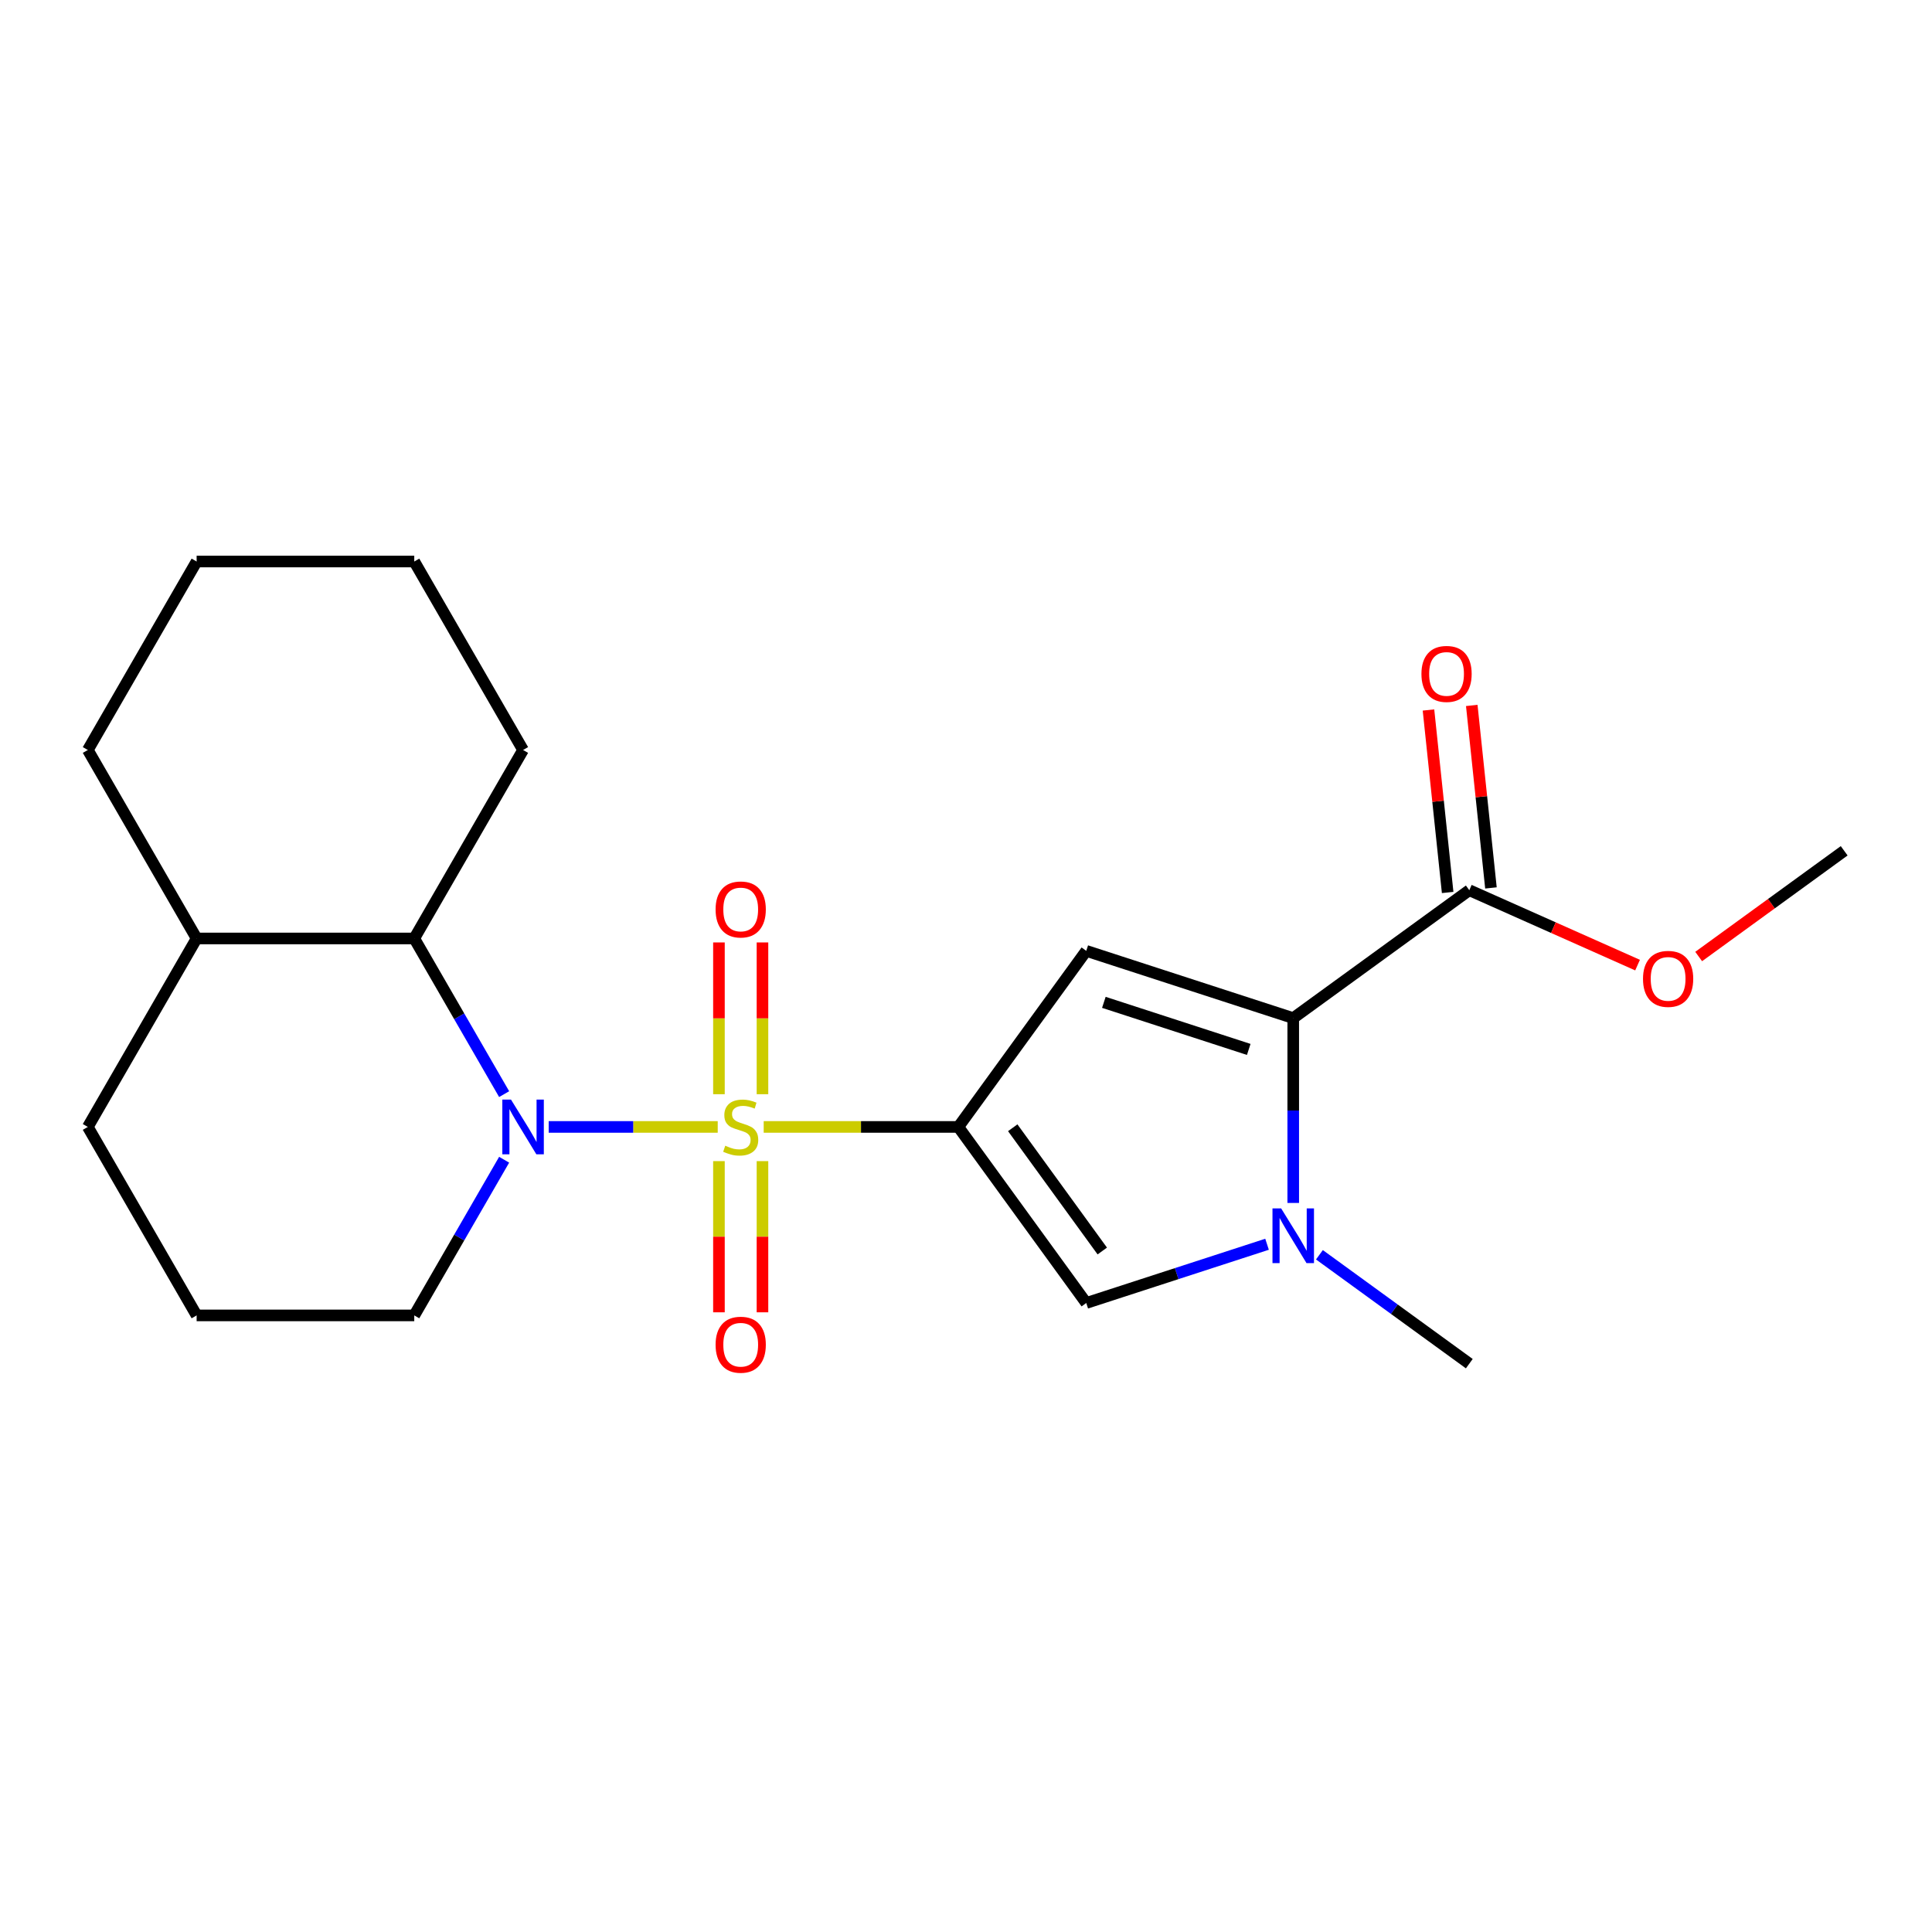 <?xml version='1.0' encoding='iso-8859-1'?>
<svg version='1.1' baseProfile='full'
              xmlns='http://www.w3.org/2000/svg'
                      xmlns:rdkit='http://www.rdkit.org/xml'
                      xmlns:xlink='http://www.w3.org/1999/xlink'
                  xml:space='preserve'
width='1000px' height='1000px' viewBox='0 0 1000 1000'>
<!-- END OF HEADER -->
<rect style='opacity:1.0;fill:#FFFFFF;stroke:none' width='1000' height='1000' x='0' y='0'> </rect>
<path class='bond-0' d='M 395.285,583.298 L 445.659,583.298' style='fill:none;fill-rule:evenodd;stroke:#CCCC00;stroke-width:6px;stroke-linecap:butt;stroke-linejoin:miter;stroke-opacity:1' />
<path class='bond-0' d='M 445.659,583.298 L 496.034,583.298' style='fill:none;fill-rule:evenodd;stroke:#000000;stroke-width:6px;stroke-linecap:butt;stroke-linejoin:miter;stroke-opacity:1' />
<path class='bond-1' d='M 371.493,583.298 L 327.748,583.298' style='fill:none;fill-rule:evenodd;stroke:#CCCC00;stroke-width:6px;stroke-linecap:butt;stroke-linejoin:miter;stroke-opacity:1' />
<path class='bond-1' d='M 327.748,583.298 L 284.003,583.298' style='fill:none;fill-rule:evenodd;stroke:#0000FF;stroke-width:6px;stroke-linecap:butt;stroke-linejoin:miter;stroke-opacity:1' />
<path class='bond-8' d='M 394.653,566.362 L 394.653,527.084' style='fill:none;fill-rule:evenodd;stroke:#CCCC00;stroke-width:6px;stroke-linecap:butt;stroke-linejoin:miter;stroke-opacity:1' />
<path class='bond-8' d='M 394.653,527.084 L 394.653,487.806' style='fill:none;fill-rule:evenodd;stroke:#FF0000;stroke-width:6px;stroke-linecap:butt;stroke-linejoin:miter;stroke-opacity:1' />
<path class='bond-8' d='M 372.124,566.362 L 372.124,527.084' style='fill:none;fill-rule:evenodd;stroke:#CCCC00;stroke-width:6px;stroke-linecap:butt;stroke-linejoin:miter;stroke-opacity:1' />
<path class='bond-8' d='M 372.124,527.084 L 372.124,487.806' style='fill:none;fill-rule:evenodd;stroke:#FF0000;stroke-width:6px;stroke-linecap:butt;stroke-linejoin:miter;stroke-opacity:1' />
<path class='bond-9' d='M 372.124,600.995 L 372.124,640.122' style='fill:none;fill-rule:evenodd;stroke:#CCCC00;stroke-width:6px;stroke-linecap:butt;stroke-linejoin:miter;stroke-opacity:1' />
<path class='bond-9' d='M 372.124,640.122 L 372.124,679.249' style='fill:none;fill-rule:evenodd;stroke:#FF0000;stroke-width:6px;stroke-linecap:butt;stroke-linejoin:miter;stroke-opacity:1' />
<path class='bond-9' d='M 394.653,600.995 L 394.653,640.122' style='fill:none;fill-rule:evenodd;stroke:#CCCC00;stroke-width:6px;stroke-linecap:butt;stroke-linejoin:miter;stroke-opacity:1' />
<path class='bond-9' d='M 394.653,640.122 L 394.653,679.249' style='fill:none;fill-rule:evenodd;stroke:#FF0000;stroke-width:6px;stroke-linecap:butt;stroke-linejoin:miter;stroke-opacity:1' />
<path class='bond-2' d='M 496.034,583.298 L 562.245,492.167' style='fill:none;fill-rule:evenodd;stroke:#000000;stroke-width:6px;stroke-linecap:butt;stroke-linejoin:miter;stroke-opacity:1' />
<path class='bond-5' d='M 496.034,583.298 L 562.245,674.43' style='fill:none;fill-rule:evenodd;stroke:#000000;stroke-width:6px;stroke-linecap:butt;stroke-linejoin:miter;stroke-opacity:1' />
<path class='bond-5' d='M 524.192,583.726 L 570.539,647.518' style='fill:none;fill-rule:evenodd;stroke:#000000;stroke-width:6px;stroke-linecap:butt;stroke-linejoin:miter;stroke-opacity:1' />
<path class='bond-6' d='M 260.943,566.322 L 237.682,526.034' style='fill:none;fill-rule:evenodd;stroke:#0000FF;stroke-width:6px;stroke-linecap:butt;stroke-linejoin:miter;stroke-opacity:1' />
<path class='bond-6' d='M 237.682,526.034 L 214.422,485.745' style='fill:none;fill-rule:evenodd;stroke:#000000;stroke-width:6px;stroke-linecap:butt;stroke-linejoin:miter;stroke-opacity:1' />
<path class='bond-12' d='M 260.943,600.275 L 237.682,640.563' style='fill:none;fill-rule:evenodd;stroke:#0000FF;stroke-width:6px;stroke-linecap:butt;stroke-linejoin:miter;stroke-opacity:1' />
<path class='bond-12' d='M 237.682,640.563 L 214.422,680.852' style='fill:none;fill-rule:evenodd;stroke:#000000;stroke-width:6px;stroke-linecap:butt;stroke-linejoin:miter;stroke-opacity:1' />
<path class='bond-3' d='M 562.245,492.167 L 669.376,526.976' style='fill:none;fill-rule:evenodd;stroke:#000000;stroke-width:6px;stroke-linecap:butt;stroke-linejoin:miter;stroke-opacity:1' />
<path class='bond-3' d='M 571.353,518.815 L 646.345,543.181' style='fill:none;fill-rule:evenodd;stroke:#000000;stroke-width:6px;stroke-linecap:butt;stroke-linejoin:miter;stroke-opacity:1' />
<path class='bond-7' d='M 669.376,526.976 L 760.508,460.765' style='fill:none;fill-rule:evenodd;stroke:#000000;stroke-width:6px;stroke-linecap:butt;stroke-linejoin:miter;stroke-opacity:1' />
<path class='bond-22' d='M 669.376,526.976 L 669.376,574.81' style='fill:none;fill-rule:evenodd;stroke:#000000;stroke-width:6px;stroke-linecap:butt;stroke-linejoin:miter;stroke-opacity:1' />
<path class='bond-22' d='M 669.376,574.81 L 669.376,622.645' style='fill:none;fill-rule:evenodd;stroke:#0000FF;stroke-width:6px;stroke-linecap:butt;stroke-linejoin:miter;stroke-opacity:1' />
<path class='bond-4' d='M 655.82,644.025 L 609.032,659.228' style='fill:none;fill-rule:evenodd;stroke:#0000FF;stroke-width:6px;stroke-linecap:butt;stroke-linejoin:miter;stroke-opacity:1' />
<path class='bond-4' d='M 609.032,659.228 L 562.245,674.43' style='fill:none;fill-rule:evenodd;stroke:#000000;stroke-width:6px;stroke-linecap:butt;stroke-linejoin:miter;stroke-opacity:1' />
<path class='bond-14' d='M 682.932,649.47 L 721.72,677.651' style='fill:none;fill-rule:evenodd;stroke:#0000FF;stroke-width:6px;stroke-linecap:butt;stroke-linejoin:miter;stroke-opacity:1' />
<path class='bond-14' d='M 721.72,677.651 L 760.508,705.832' style='fill:none;fill-rule:evenodd;stroke:#000000;stroke-width:6px;stroke-linecap:butt;stroke-linejoin:miter;stroke-opacity:1' />
<path class='bond-11' d='M 214.422,485.745 L 101.777,485.745' style='fill:none;fill-rule:evenodd;stroke:#000000;stroke-width:6px;stroke-linecap:butt;stroke-linejoin:miter;stroke-opacity:1' />
<path class='bond-15' d='M 214.422,485.745 L 270.744,388.192' style='fill:none;fill-rule:evenodd;stroke:#000000;stroke-width:6px;stroke-linecap:butt;stroke-linejoin:miter;stroke-opacity:1' />
<path class='bond-10' d='M 771.711,459.588 L 766.747,412.362' style='fill:none;fill-rule:evenodd;stroke:#000000;stroke-width:6px;stroke-linecap:butt;stroke-linejoin:miter;stroke-opacity:1' />
<path class='bond-10' d='M 766.747,412.362 L 761.783,365.136' style='fill:none;fill-rule:evenodd;stroke:#FF0000;stroke-width:6px;stroke-linecap:butt;stroke-linejoin:miter;stroke-opacity:1' />
<path class='bond-10' d='M 749.305,461.943 L 744.341,414.717' style='fill:none;fill-rule:evenodd;stroke:#000000;stroke-width:6px;stroke-linecap:butt;stroke-linejoin:miter;stroke-opacity:1' />
<path class='bond-10' d='M 744.341,414.717 L 739.378,367.491' style='fill:none;fill-rule:evenodd;stroke:#FF0000;stroke-width:6px;stroke-linecap:butt;stroke-linejoin:miter;stroke-opacity:1' />
<path class='bond-13' d='M 760.508,460.765 L 804.053,480.153' style='fill:none;fill-rule:evenodd;stroke:#000000;stroke-width:6px;stroke-linecap:butt;stroke-linejoin:miter;stroke-opacity:1' />
<path class='bond-13' d='M 804.053,480.153 L 847.598,499.54' style='fill:none;fill-rule:evenodd;stroke:#FF0000;stroke-width:6px;stroke-linecap:butt;stroke-linejoin:miter;stroke-opacity:1' />
<path class='bond-18' d='M 101.777,485.745 L 45.455,388.192' style='fill:none;fill-rule:evenodd;stroke:#000000;stroke-width:6px;stroke-linecap:butt;stroke-linejoin:miter;stroke-opacity:1' />
<path class='bond-23' d='M 101.777,485.745 L 45.455,583.298' style='fill:none;fill-rule:evenodd;stroke:#000000;stroke-width:6px;stroke-linecap:butt;stroke-linejoin:miter;stroke-opacity:1' />
<path class='bond-16' d='M 214.422,680.852 L 101.777,680.852' style='fill:none;fill-rule:evenodd;stroke:#000000;stroke-width:6px;stroke-linecap:butt;stroke-linejoin:miter;stroke-opacity:1' />
<path class='bond-19' d='M 879.23,495.091 L 916.888,467.731' style='fill:none;fill-rule:evenodd;stroke:#FF0000;stroke-width:6px;stroke-linecap:butt;stroke-linejoin:miter;stroke-opacity:1' />
<path class='bond-19' d='M 916.888,467.731 L 954.545,440.371' style='fill:none;fill-rule:evenodd;stroke:#000000;stroke-width:6px;stroke-linecap:butt;stroke-linejoin:miter;stroke-opacity:1' />
<path class='bond-20' d='M 270.744,388.192 L 214.422,290.639' style='fill:none;fill-rule:evenodd;stroke:#000000;stroke-width:6px;stroke-linecap:butt;stroke-linejoin:miter;stroke-opacity:1' />
<path class='bond-17' d='M 101.777,680.852 L 45.455,583.298' style='fill:none;fill-rule:evenodd;stroke:#000000;stroke-width:6px;stroke-linecap:butt;stroke-linejoin:miter;stroke-opacity:1' />
<path class='bond-24' d='M 45.455,388.192 L 101.777,290.639' style='fill:none;fill-rule:evenodd;stroke:#000000;stroke-width:6px;stroke-linecap:butt;stroke-linejoin:miter;stroke-opacity:1' />
<path class='bond-21' d='M 214.422,290.639 L 101.777,290.639' style='fill:none;fill-rule:evenodd;stroke:#000000;stroke-width:6px;stroke-linecap:butt;stroke-linejoin:miter;stroke-opacity:1' />
<path  class='atom-0' d='M 375.389 593.018
Q 375.709 593.138, 377.029 593.698
Q 378.349 594.258, 379.789 594.618
Q 381.269 594.938, 382.709 594.938
Q 385.389 594.938, 386.949 593.658
Q 388.509 592.338, 388.509 590.058
Q 388.509 588.498, 387.709 587.538
Q 386.949 586.578, 385.749 586.058
Q 384.549 585.538, 382.549 584.938
Q 380.029 584.178, 378.509 583.458
Q 377.029 582.738, 375.949 581.218
Q 374.909 579.698, 374.909 577.138
Q 374.909 573.578, 377.309 571.378
Q 379.749 569.178, 384.549 569.178
Q 387.829 569.178, 391.549 570.738
L 390.629 573.818
Q 387.229 572.418, 384.669 572.418
Q 381.909 572.418, 380.389 573.578
Q 378.869 574.698, 378.909 576.658
Q 378.909 578.178, 379.669 579.098
Q 380.469 580.018, 381.589 580.538
Q 382.749 581.058, 384.669 581.658
Q 387.229 582.458, 388.749 583.258
Q 390.269 584.058, 391.349 585.698
Q 392.469 587.298, 392.469 590.058
Q 392.469 593.978, 389.829 596.098
Q 387.229 598.178, 382.869 598.178
Q 380.349 598.178, 378.429 597.618
Q 376.549 597.098, 374.309 596.178
L 375.389 593.018
' fill='#CCCC00'/>
<path  class='atom-2' d='M 264.484 569.138
L 273.764 584.138
Q 274.684 585.618, 276.164 588.298
Q 277.644 590.978, 277.724 591.138
L 277.724 569.138
L 281.484 569.138
L 281.484 597.458
L 277.604 597.458
L 267.644 581.058
Q 266.484 579.138, 265.244 576.938
Q 264.044 574.738, 263.684 574.058
L 263.684 597.458
L 260.004 597.458
L 260.004 569.138
L 264.484 569.138
' fill='#0000FF'/>
<path  class='atom-5' d='M 663.116 625.461
L 672.396 640.461
Q 673.316 641.941, 674.796 644.621
Q 676.276 647.301, 676.356 647.461
L 676.356 625.461
L 680.116 625.461
L 680.116 653.781
L 676.236 653.781
L 666.276 637.381
Q 665.116 635.461, 663.876 633.261
Q 662.676 631.061, 662.316 630.381
L 662.316 653.781
L 658.636 653.781
L 658.636 625.461
L 663.116 625.461
' fill='#0000FF'/>
<path  class='atom-9' d='M 370.389 470.734
Q 370.389 463.934, 373.749 460.134
Q 377.109 456.334, 383.389 456.334
Q 389.669 456.334, 393.029 460.134
Q 396.389 463.934, 396.389 470.734
Q 396.389 477.614, 392.989 481.534
Q 389.589 485.414, 383.389 485.414
Q 377.149 485.414, 373.749 481.534
Q 370.389 477.654, 370.389 470.734
M 383.389 482.214
Q 387.709 482.214, 390.029 479.334
Q 392.389 476.414, 392.389 470.734
Q 392.389 465.174, 390.029 462.374
Q 387.709 459.534, 383.389 459.534
Q 379.069 459.534, 376.709 462.334
Q 374.389 465.134, 374.389 470.734
Q 374.389 476.454, 376.709 479.334
Q 379.069 482.214, 383.389 482.214
' fill='#FF0000'/>
<path  class='atom-10' d='M 370.389 696.023
Q 370.389 689.223, 373.749 685.423
Q 377.109 681.623, 383.389 681.623
Q 389.669 681.623, 393.029 685.423
Q 396.389 689.223, 396.389 696.023
Q 396.389 702.903, 392.989 706.823
Q 389.589 710.703, 383.389 710.703
Q 377.149 710.703, 373.749 706.823
Q 370.389 702.943, 370.389 696.023
M 383.389 707.503
Q 387.709 707.503, 390.029 704.623
Q 392.389 701.703, 392.389 696.023
Q 392.389 690.463, 390.029 687.663
Q 387.709 684.823, 383.389 684.823
Q 379.069 684.823, 376.709 687.623
Q 374.389 690.423, 374.389 696.023
Q 374.389 701.743, 376.709 704.623
Q 379.069 707.503, 383.389 707.503
' fill='#FF0000'/>
<path  class='atom-11' d='M 735.733 348.817
Q 735.733 342.017, 739.093 338.217
Q 742.453 334.417, 748.733 334.417
Q 755.013 334.417, 758.373 338.217
Q 761.733 342.017, 761.733 348.817
Q 761.733 355.697, 758.333 359.617
Q 754.933 363.497, 748.733 363.497
Q 742.493 363.497, 739.093 359.617
Q 735.733 355.737, 735.733 348.817
M 748.733 360.297
Q 753.053 360.297, 755.373 357.417
Q 757.733 354.497, 757.733 348.817
Q 757.733 343.257, 755.373 340.457
Q 753.053 337.617, 748.733 337.617
Q 744.413 337.617, 742.053 340.417
Q 739.733 343.217, 739.733 348.817
Q 739.733 354.537, 742.053 357.417
Q 744.413 360.297, 748.733 360.297
' fill='#FF0000'/>
<path  class='atom-14' d='M 850.414 506.662
Q 850.414 499.862, 853.774 496.062
Q 857.134 492.262, 863.414 492.262
Q 869.694 492.262, 873.054 496.062
Q 876.414 499.862, 876.414 506.662
Q 876.414 513.542, 873.014 517.462
Q 869.614 521.342, 863.414 521.342
Q 857.174 521.342, 853.774 517.462
Q 850.414 513.582, 850.414 506.662
M 863.414 518.142
Q 867.734 518.142, 870.054 515.262
Q 872.414 512.342, 872.414 506.662
Q 872.414 501.102, 870.054 498.302
Q 867.734 495.462, 863.414 495.462
Q 859.094 495.462, 856.734 498.262
Q 854.414 501.062, 854.414 506.662
Q 854.414 512.382, 856.734 515.262
Q 859.094 518.142, 863.414 518.142
' fill='#FF0000'/>
</svg>
